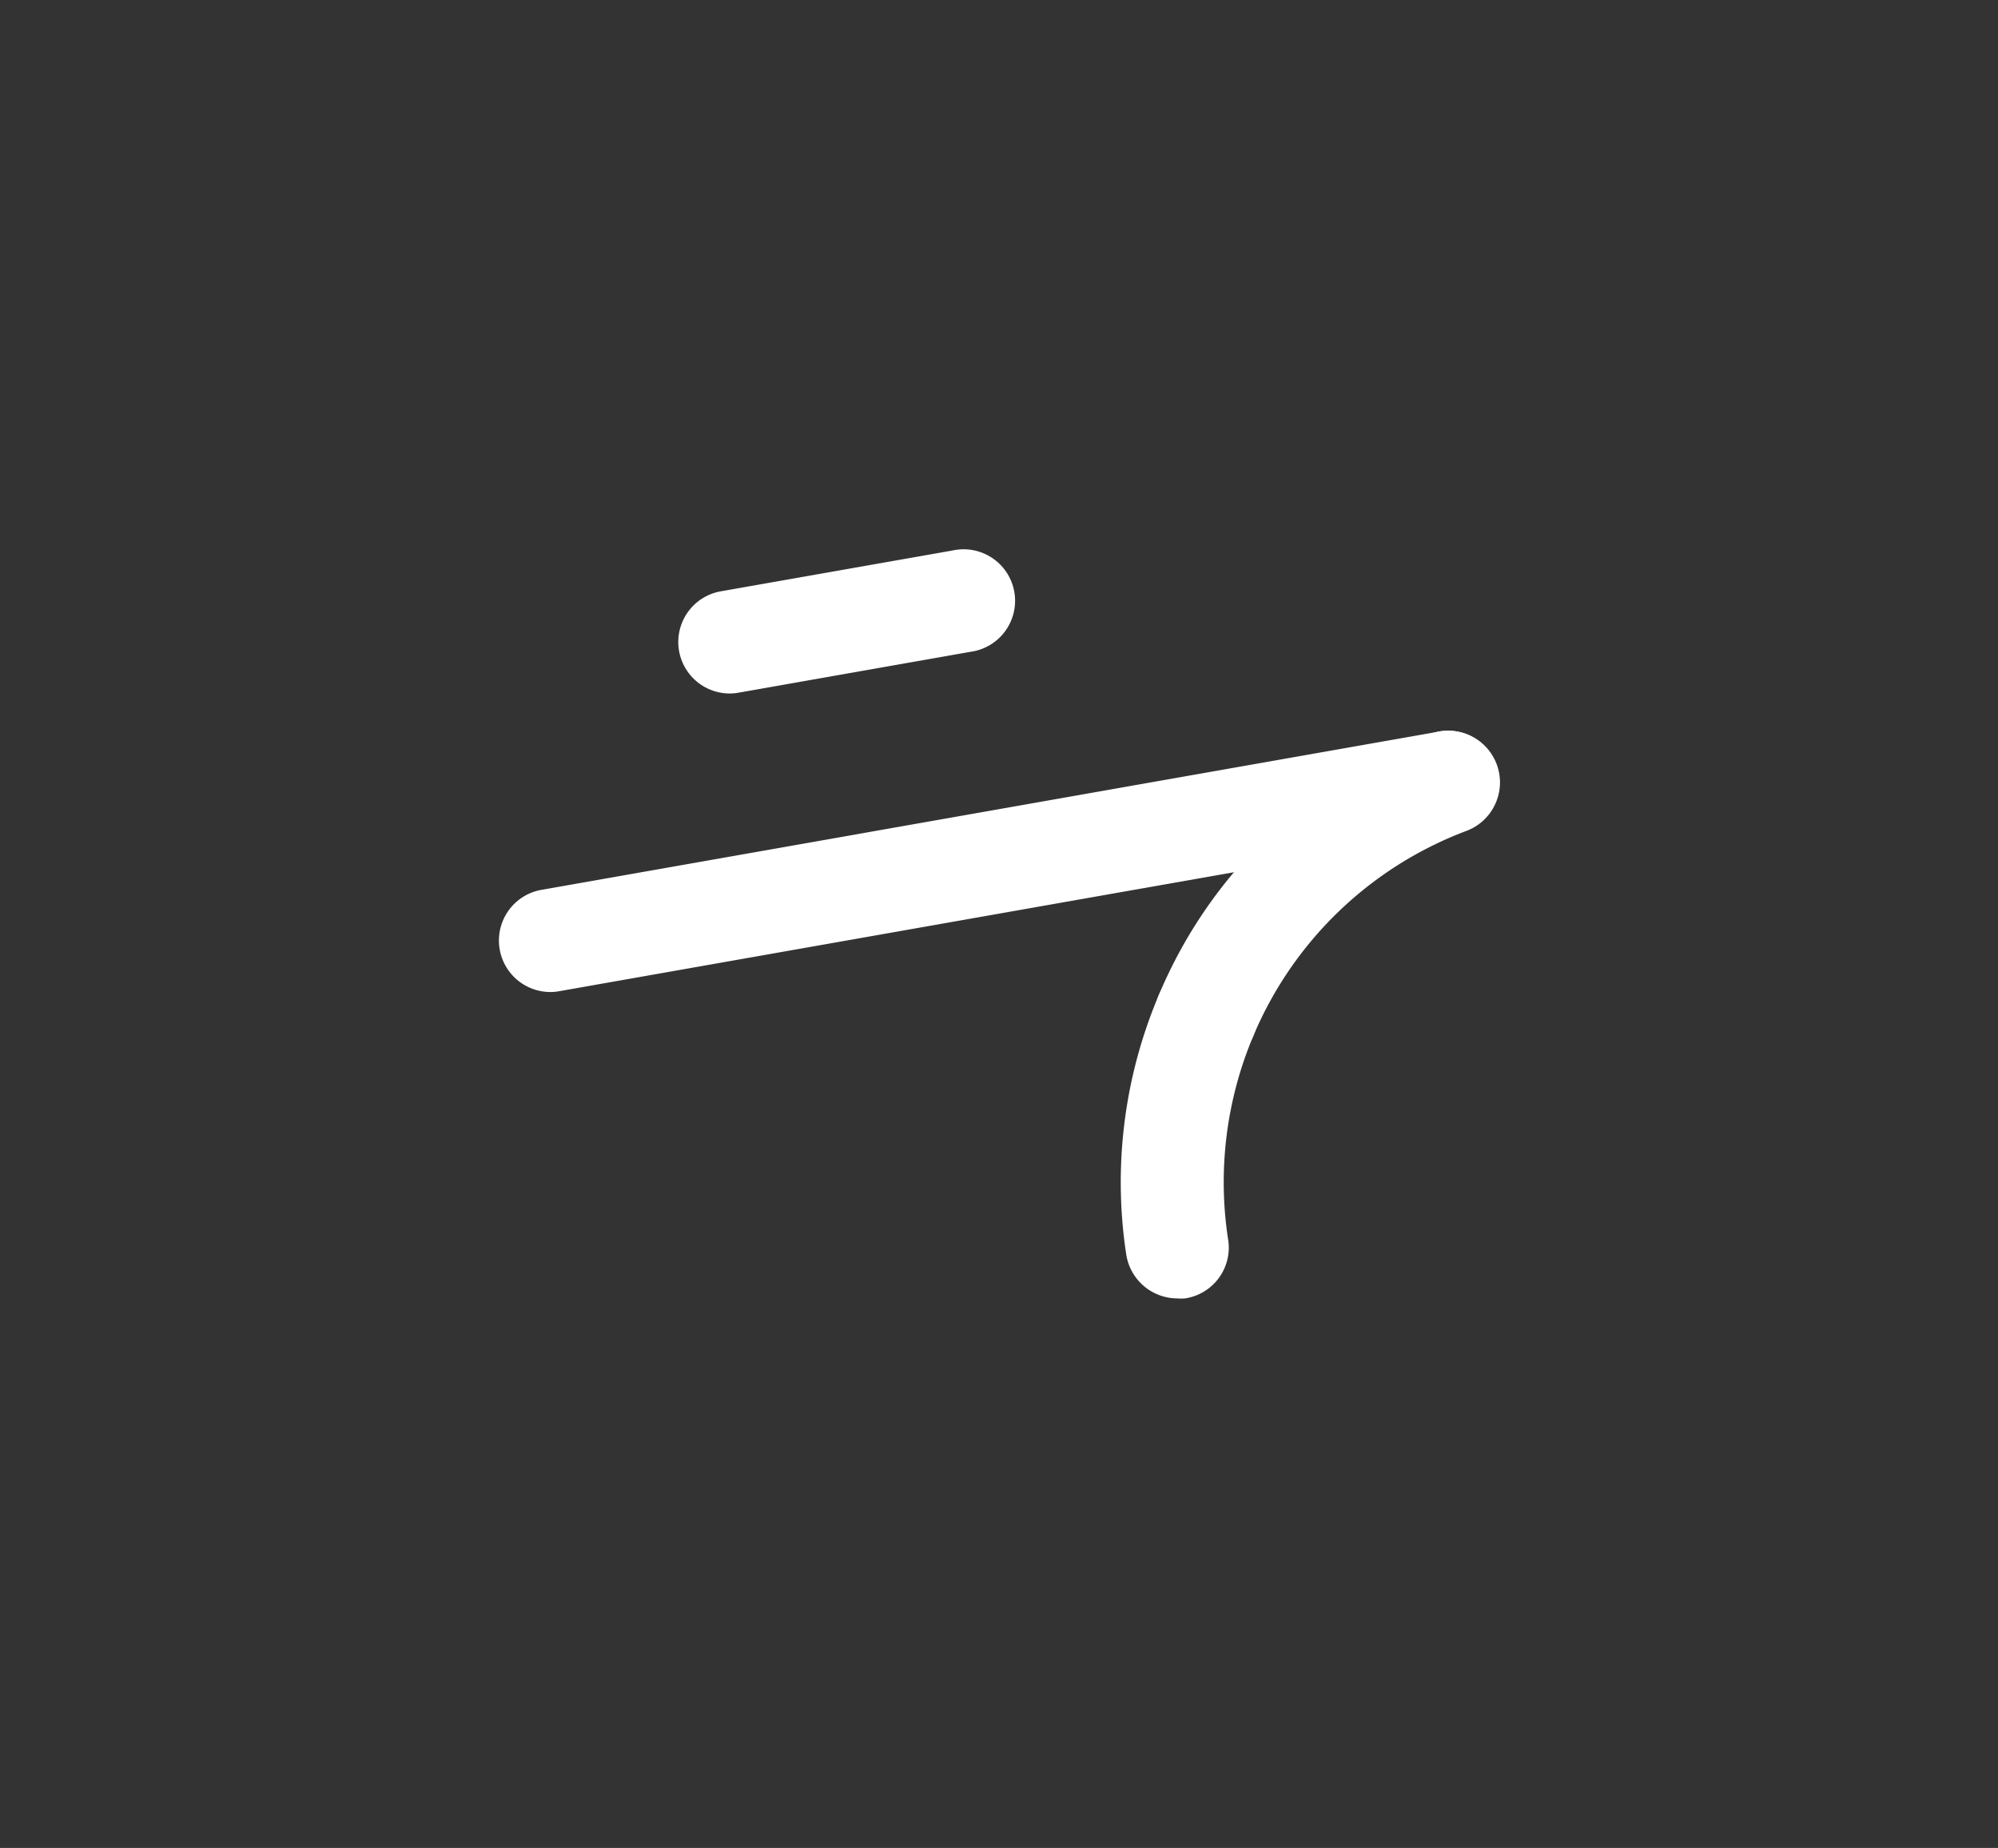 <svg xmlns="http://www.w3.org/2000/svg" width="134.68" height="124.55" viewBox="0 0 134.68 124.55">
  <rect x="0" y="0" width="134.68" height="124.55" fill="#333333" stroke="none"/>
  <defs>
    <style>
      .a {
        fill: #fff;
      }
    </style>
  </defs>
  <g>
    <path class="a" d="M49.15,46.74a3.47,3.47,0,0,1-.6-6.88L64.22,37.1a3.47,3.47,0,1,1,1.2,6.83L49.76,46.69A3.2,3.2,0,0,1,49.15,46.74Z"/>
    <path class="a" d="M37.06,66.86a3.47,3.47,0,0,1-.6-6.88L96.87,49.33a3.47,3.47,0,1,1,1.2,6.83L37.67,66.81A3.2,3.2,0,0,1,37.06,66.86Z"/>
    <path class="a" d="M81.3,71.9a3.48,3.48,0,0,1-3.19-4.83,32,32,0,0,1,18.28-17.6A3.47,3.47,0,0,1,98.85,56,25.21,25.21,0,0,0,84.5,69.78,3.47,3.47,0,0,1,81.3,71.9Z"/>
    <path class="a" d="M79.35,87.51a3.49,3.49,0,0,1-3.43-2.94,32.31,32.31,0,0,1,2.19-17.5,3.47,3.47,0,0,1,6.39,2.71,25.35,25.35,0,0,0-1.72,13.73,3.46,3.46,0,0,1-2.9,4A3.15,3.15,0,0,1,79.35,87.51Z"/>
  </g>
</svg>
